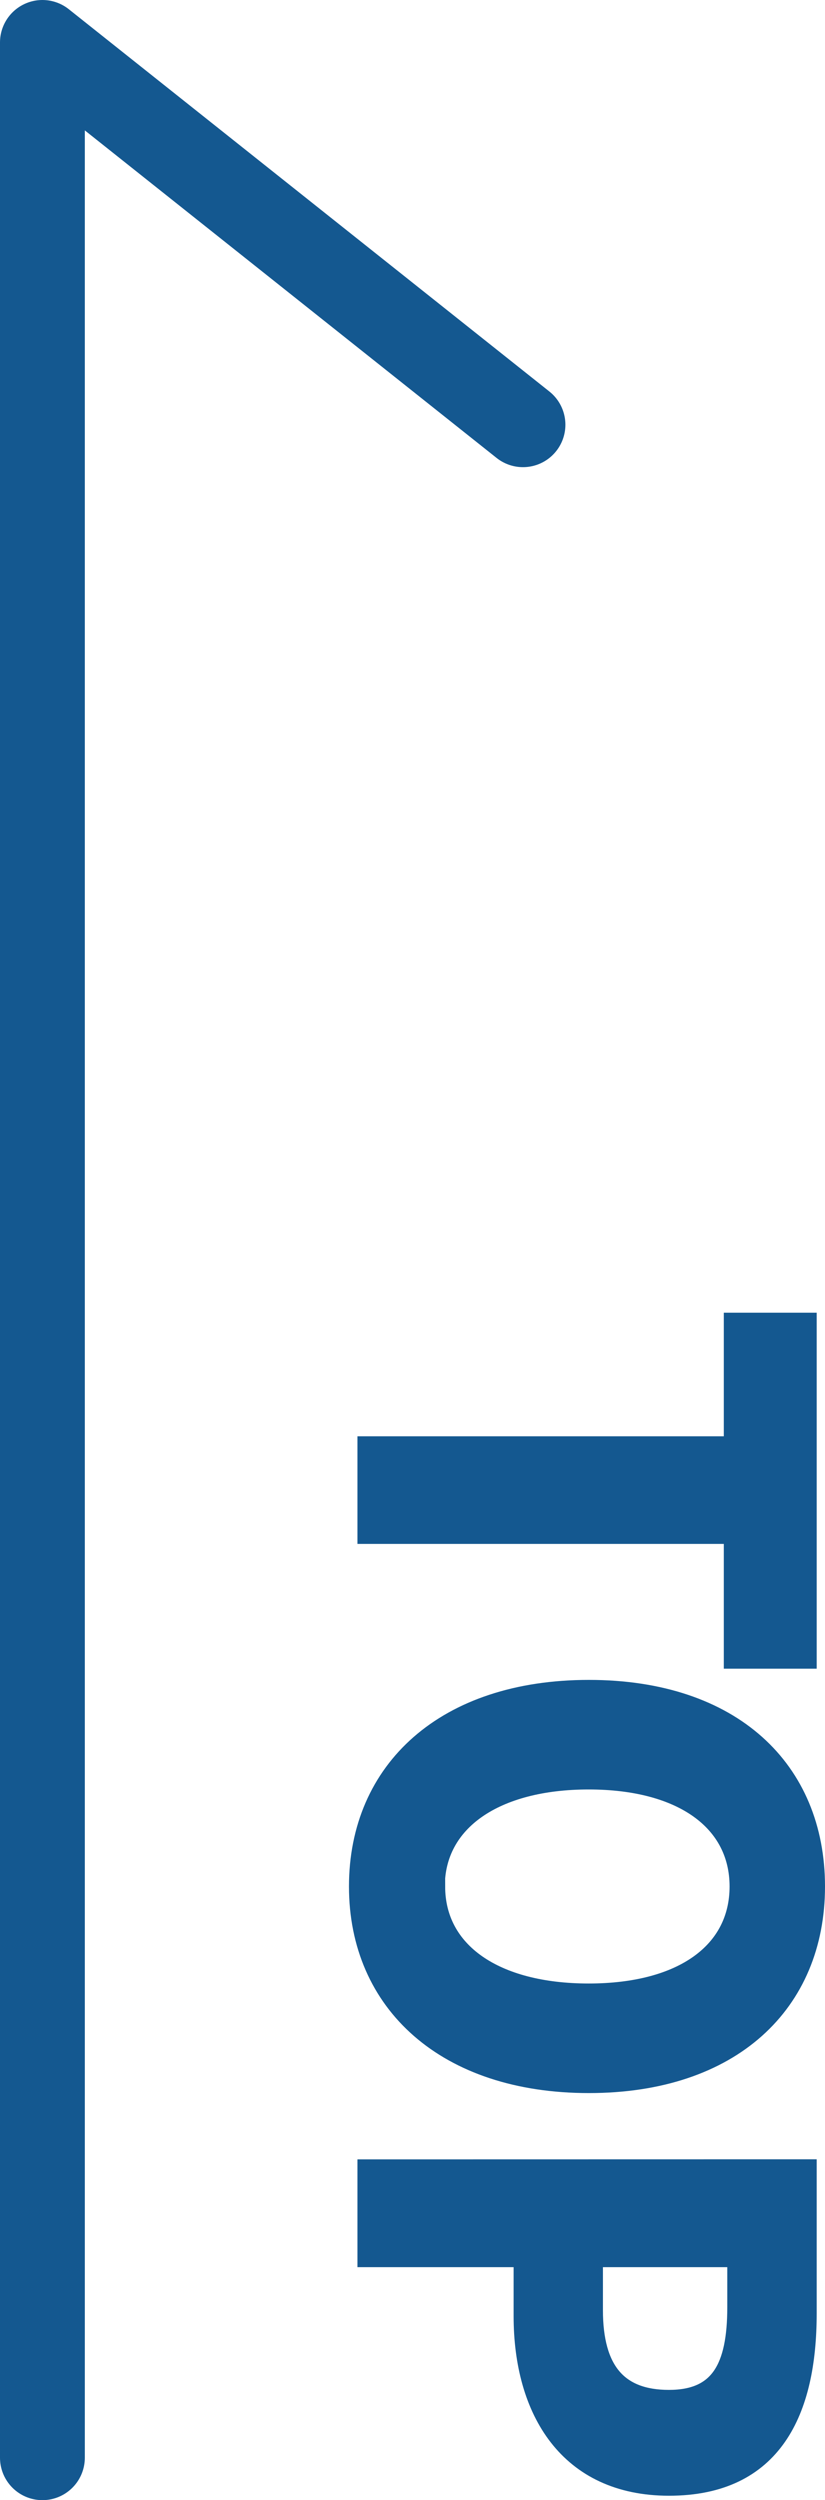 <svg xmlns="http://www.w3.org/2000/svg" width="19.452" height="58.912" viewBox="0 0 19.452 58.912">
  <g id="グループ_1098" data-name="グループ 1098" transform="translate(182.662 -701.127)">
    <g id="グループ_1097" data-name="グループ 1097" transform="translate(-219 12)">
      <path id="パス_2153" data-name="パス 2153" d="M61.338,787.166V730.254l11.331,9.008" transform="translate(-24 -40.127)" fill="none" stroke="#145890" stroke-linecap="round" stroke-linejoin="round" stroke-width="2"/>
      <path id="パス_2154" data-name="パス 2154" d="M3.332,0H5.4V-8.638h2.94V-10.36H.42v1.722H3.332ZM13.706.2C16.45.2,18.34-1.862,18.34-5.222s-1.89-5.334-4.634-5.334S9.072-8.6,9.072-5.222,10.962.2,13.706.2Zm0-1.792c-1.54,0-2.52-1.414-2.52-3.626s.98-3.556,2.52-3.556,2.52,1.33,2.52,3.556S15.246-1.6,13.706-1.6ZM20.37,0h2.072V-3.682h1.386c2.226,0,4-1.064,4-3.43,0-2.45-1.764-3.248-4.06-3.248h-3.4Zm2.072-5.32v-3.4h1.176c1.428,0,2.184.406,2.184,1.61S25.116-5.32,23.688-5.32Z" transform="translate(45 719.873) rotate(90)" fill="#145890" stroke="#145890" stroke-width="0.468"/>
    </g>
  </g>
</svg>
